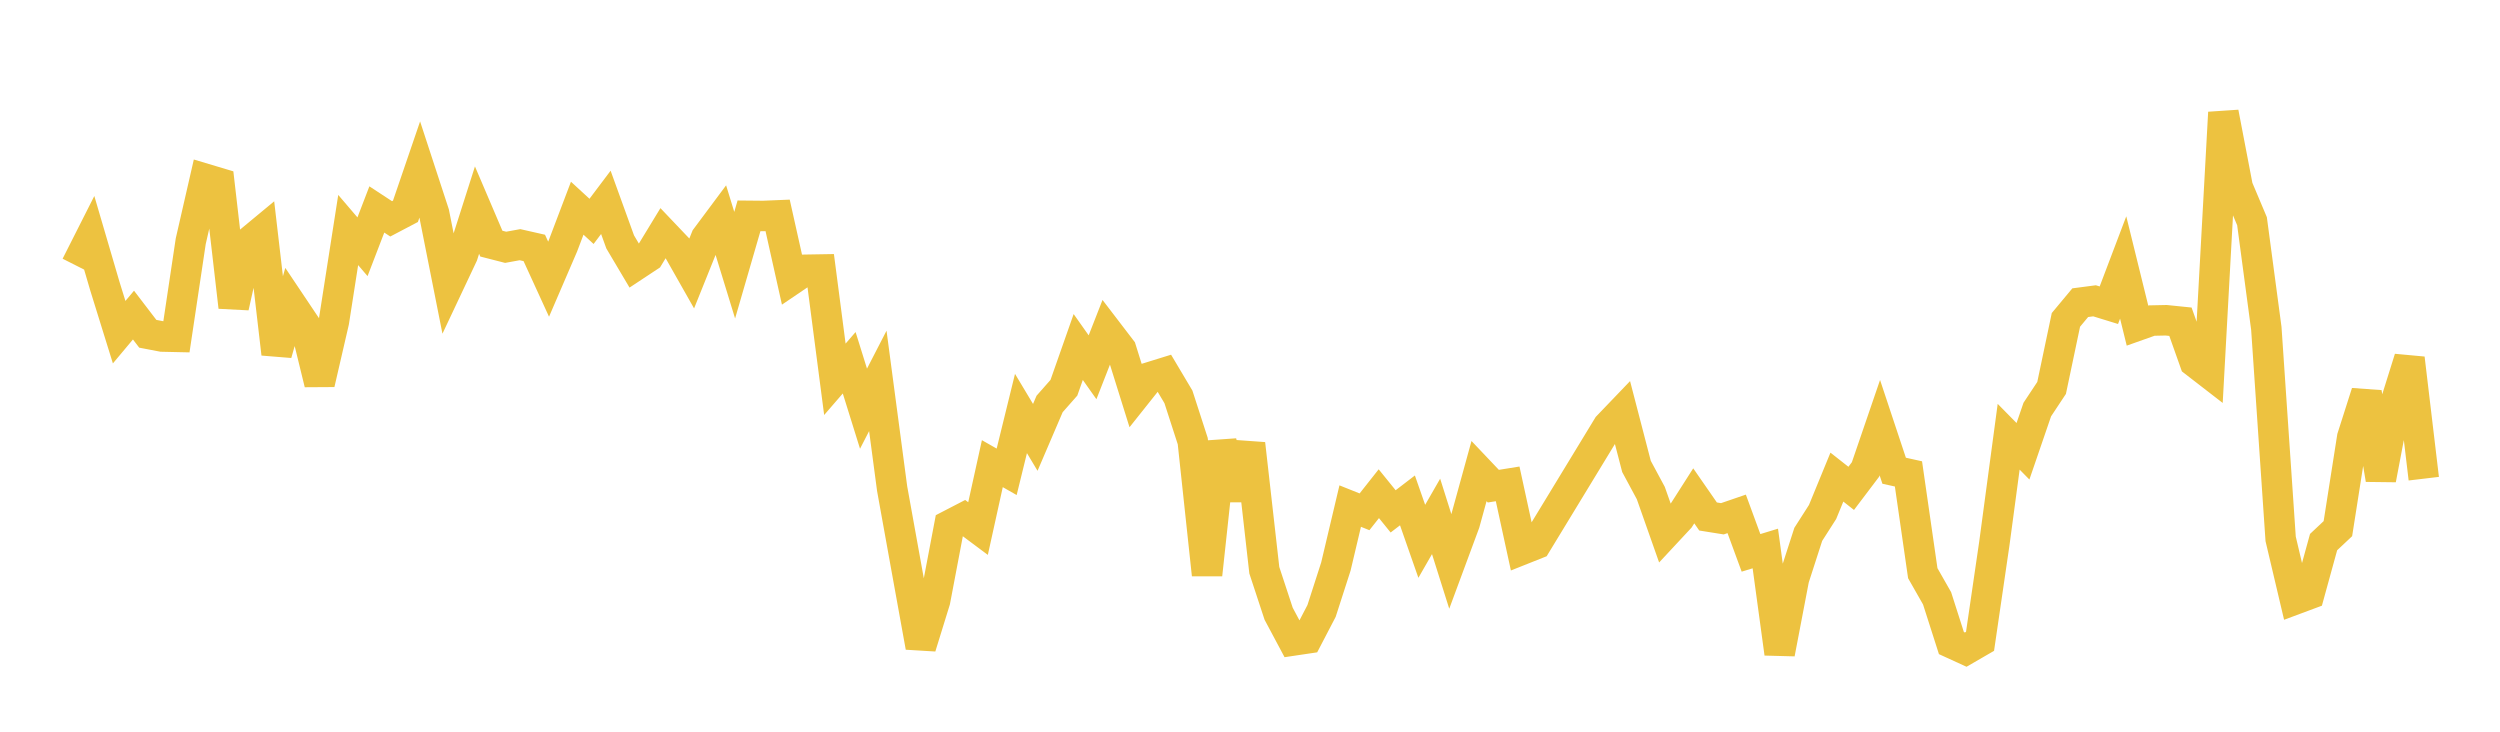 <svg width="164" height="48" xmlns="http://www.w3.org/2000/svg" xmlns:xlink="http://www.w3.org/1999/xlink"><path fill="none" stroke="rgb(237,194,64)" stroke-width="2" d="M5,17.423L5.939,15.565L6.878,18.767L7.817,21.791L8.756,20.669L9.695,21.896L10.634,22.076L11.573,22.097L12.512,15.827L13.451,11.728L14.39,12.009L15.329,20.142L16.268,15.929L17.207,15.151L18.146,23.21L19.085,19.922L20.024,21.323L20.963,25.166L21.902,21.103L22.841,15.089L23.78,16.187L24.72,13.74L25.659,14.356L26.598,13.862L27.537,11.117L28.476,13.988L29.415,18.719L30.354,16.728L31.293,13.783L32.232,15.982L33.171,16.223L34.11,16.051L35.049,16.264L35.988,18.314L36.927,16.133L37.866,13.658L38.805,14.522L39.744,13.275L40.683,15.869L41.622,17.453L42.561,16.832L43.5,15.289L44.439,16.276L45.378,17.933L46.317,15.599L47.256,14.338L48.195,17.396L49.134,14.159L50.073,14.168L51.012,14.129L51.951,18.333L52.89,17.697L53.829,17.681L54.768,24.883L55.707,23.797L56.646,26.81L57.585,24.987L58.524,32.054L59.463,37.259L60.402,42.444L61.341,39.406L62.28,34.46L63.22,33.973L64.159,34.674L65.098,30.416L66.037,30.951L66.976,27.125L67.915,28.692L68.854,26.5L69.793,25.435L70.732,22.763L71.671,24.094L72.61,21.694L73.549,22.921L74.488,25.928L75.427,24.748L76.366,24.457L77.305,26.036L78.244,28.937L79.183,37.701L80.122,28.998L81.061,32.703L82,29.113L82.939,37.406L83.878,40.259L84.817,42.019L85.756,41.879L86.695,40.077L87.634,37.164L88.573,33.199L89.512,33.575L90.451,32.387L91.39,33.546L92.329,32.826L93.268,35.511L94.207,33.876L95.146,36.85L96.085,34.314L97.024,30.903L97.963,31.893L98.902,31.742L99.841,36.058L100.78,35.684L105.476,27.964L106.415,26.985L107.354,30.598L108.293,32.344L109.232,35.007L110.171,33.998L111.11,32.527L112.049,33.882L112.988,34.032L113.927,33.71L114.866,36.268L115.805,35.981L116.744,42.871L117.683,37.961L118.622,35.054L119.561,33.585L120.5,31.298L121.439,32.037L122.378,30.795L123.317,28.054L124.256,30.88L125.195,31.088L126.134,37.601L127.073,39.251L128.012,42.186L128.951,42.616L129.89,42.072L130.829,35.65L131.768,28.65L132.707,29.604L133.646,26.867L134.585,25.448L135.524,20.984L136.463,19.856L137.402,19.733L138.341,20.022L139.28,17.546L140.22,21.362L141.159,21.029L142.098,21.009L143.037,21.105L143.976,23.752L144.915,24.478L145.854,7.384L146.793,12.285L147.732,14.512L148.671,21.542L149.61,35.348L150.549,39.325L151.488,38.975L152.427,35.562L153.366,34.679L154.305,28.697L155.244,25.754L156.183,31.451L157.122,26.507L158.061,23.507L159,31.402"></path></svg>